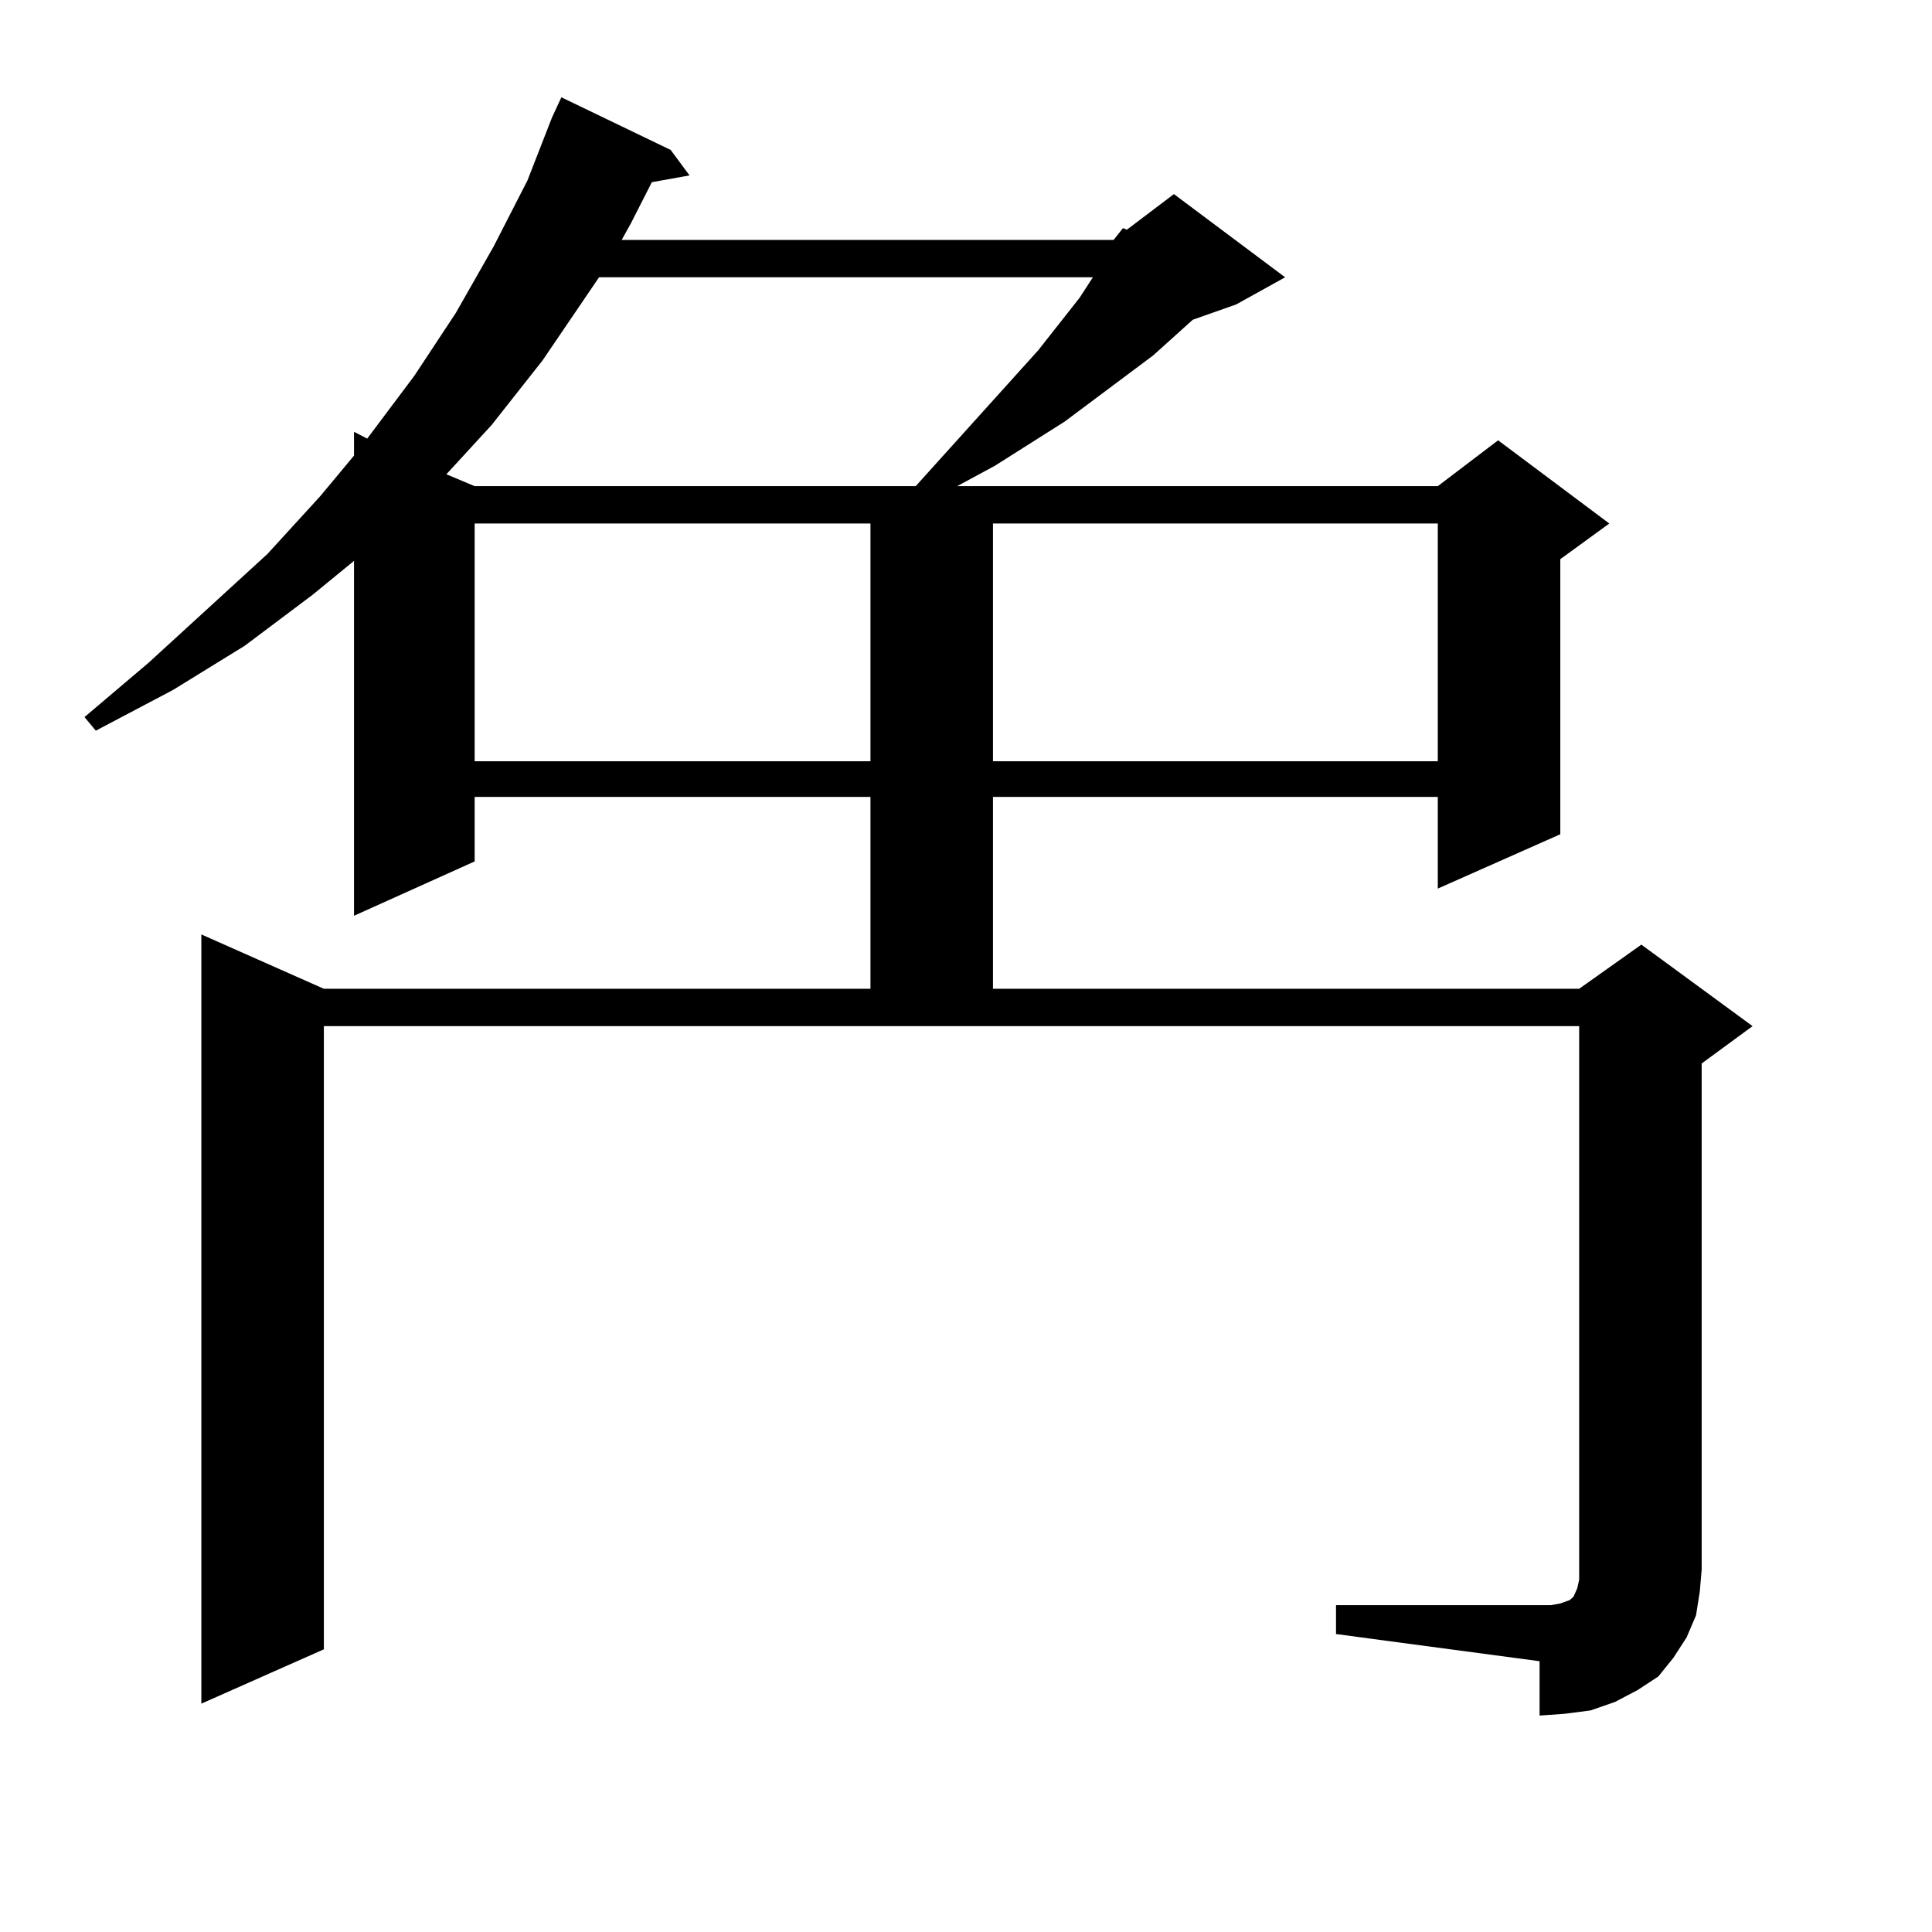 <?xml version="1.0" encoding="utf-8"?>
<!-- Generator: Adobe Illustrator 16.0.0, SVG Export Plug-In . SVG Version: 6.00 Build 0)  -->
<!DOCTYPE svg PUBLIC "-//W3C//DTD SVG 1.1//EN" "http://www.w3.org/Graphics/SVG/1.1/DTD/svg11.dtd">
<svg version="1.1" id="图层_1" xmlns="http://www.w3.org/2000/svg" xmlns:xlink="http://www.w3.org/1999/xlink" x="0px" y="0px"
	 width="1000px" height="1000px" viewBox="0 0 1000 1000" enable-background="new 0 0 1000 1000" xml:space="preserve">
<path d="M576.4,124.191l4.878-6.152l1.951,0.879l24.39-18.457l57.56,43.066l-25.365,14.063l-22.438,7.91l-20.487,18.457
	l-45.853,34.277l-36.097,22.852l-19.512,10.547h248.774l31.219-23.73l57.56,43.066l-25.365,18.457v142.383l-63.413,28.125v-47.461
	H513.963v99.316H817.37l32.194-22.852l57.56,42.188l-26.341,19.336v261.914l-0.976,11.426l-1.951,12.305l-4.878,11.426
	l-6.829,10.547l-7.805,9.668l-10.731,7.031l-11.707,6.152l-12.683,4.395l-13.658,1.758l-12.683,0.879v-28.125L691.52,845.773
	v-14.941h105.363h5.854l4.878-0.879l4.878-1.758l1.951-1.758l1.951-4.395l0.976-4.395v-5.273v-281.25H167.63v322.559l-63.413,28.125
	V483.664l63.413,28.125h282.92v-99.316H245.677v33.398l-62.438,28.125V290.305l-21.463,17.578l-35.121,26.367l-37.072,22.852
	l-39.999,21.094l-5.854-7.031l33.17-28.125l61.462-56.25l27.316-29.883l17.561-21.094v-12.305l6.829,3.516l24.39-32.52l21.463-32.52
	l19.512-34.277l17.561-34.277l12.683-32.52l4.878-10.547l56.584,27.246l9.756,13.184l-19.512,3.516l-10.731,21.094l-4.878,8.789
	H576.4z M310.065,143.527l-29.268,43.066l-26.341,33.398l-23.414,25.488l14.634,6.152h228.287l63.413-70.313l21.463-27.246
	l6.829-10.547H310.065z M245.677,270.969v123.047H450.55V270.969H245.677z M513.963,270.969v123.047h230.238V270.969H513.963z"/>
</svg>
